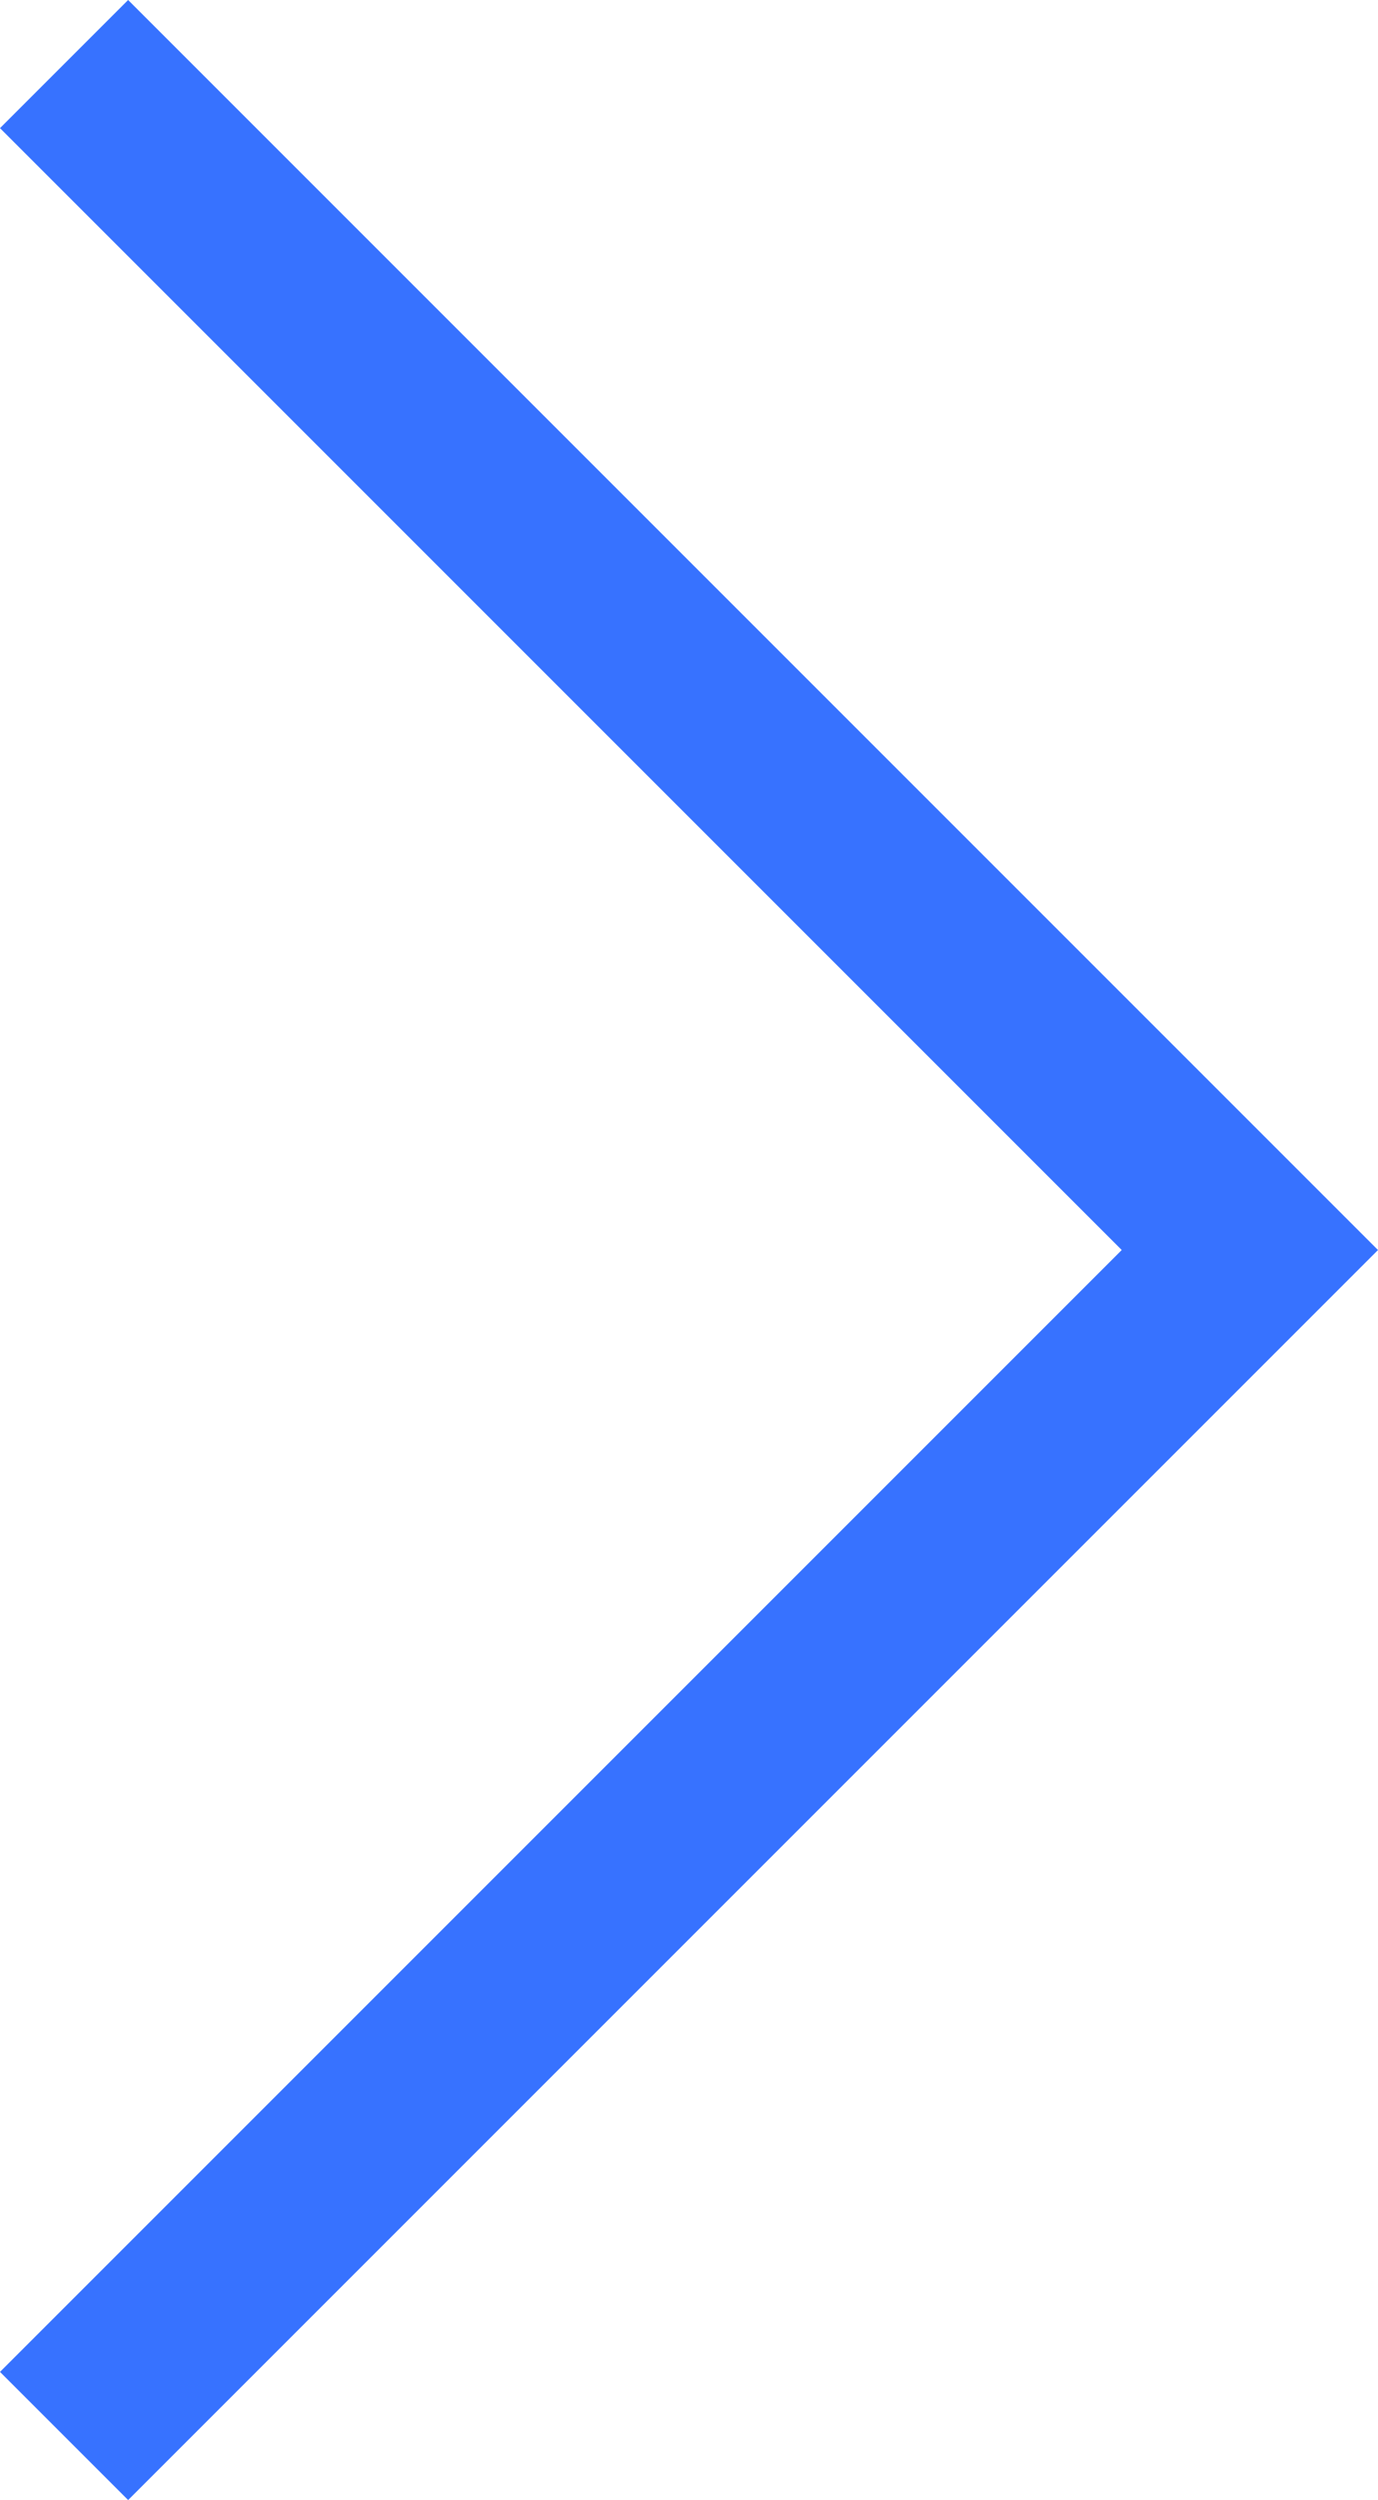 <?xml version="1.0" encoding="UTF-8"?>
<svg id="Layer_2" data-name="Layer 2" xmlns="http://www.w3.org/2000/svg" viewBox="0 0 83.67 151.78">
  <defs>
    <style>
      .cls-1 {
        fill: #3772ff;
      }
    </style>
  </defs>
  <g id="Layer_1-2" data-name="Layer 1">
    <polygon class="cls-1" points="7.78 151.78 0 144 68.11 75.89 0 7.78 7.78 0 83.67 75.89 7.78 151.78"/>
  </g>
</svg>